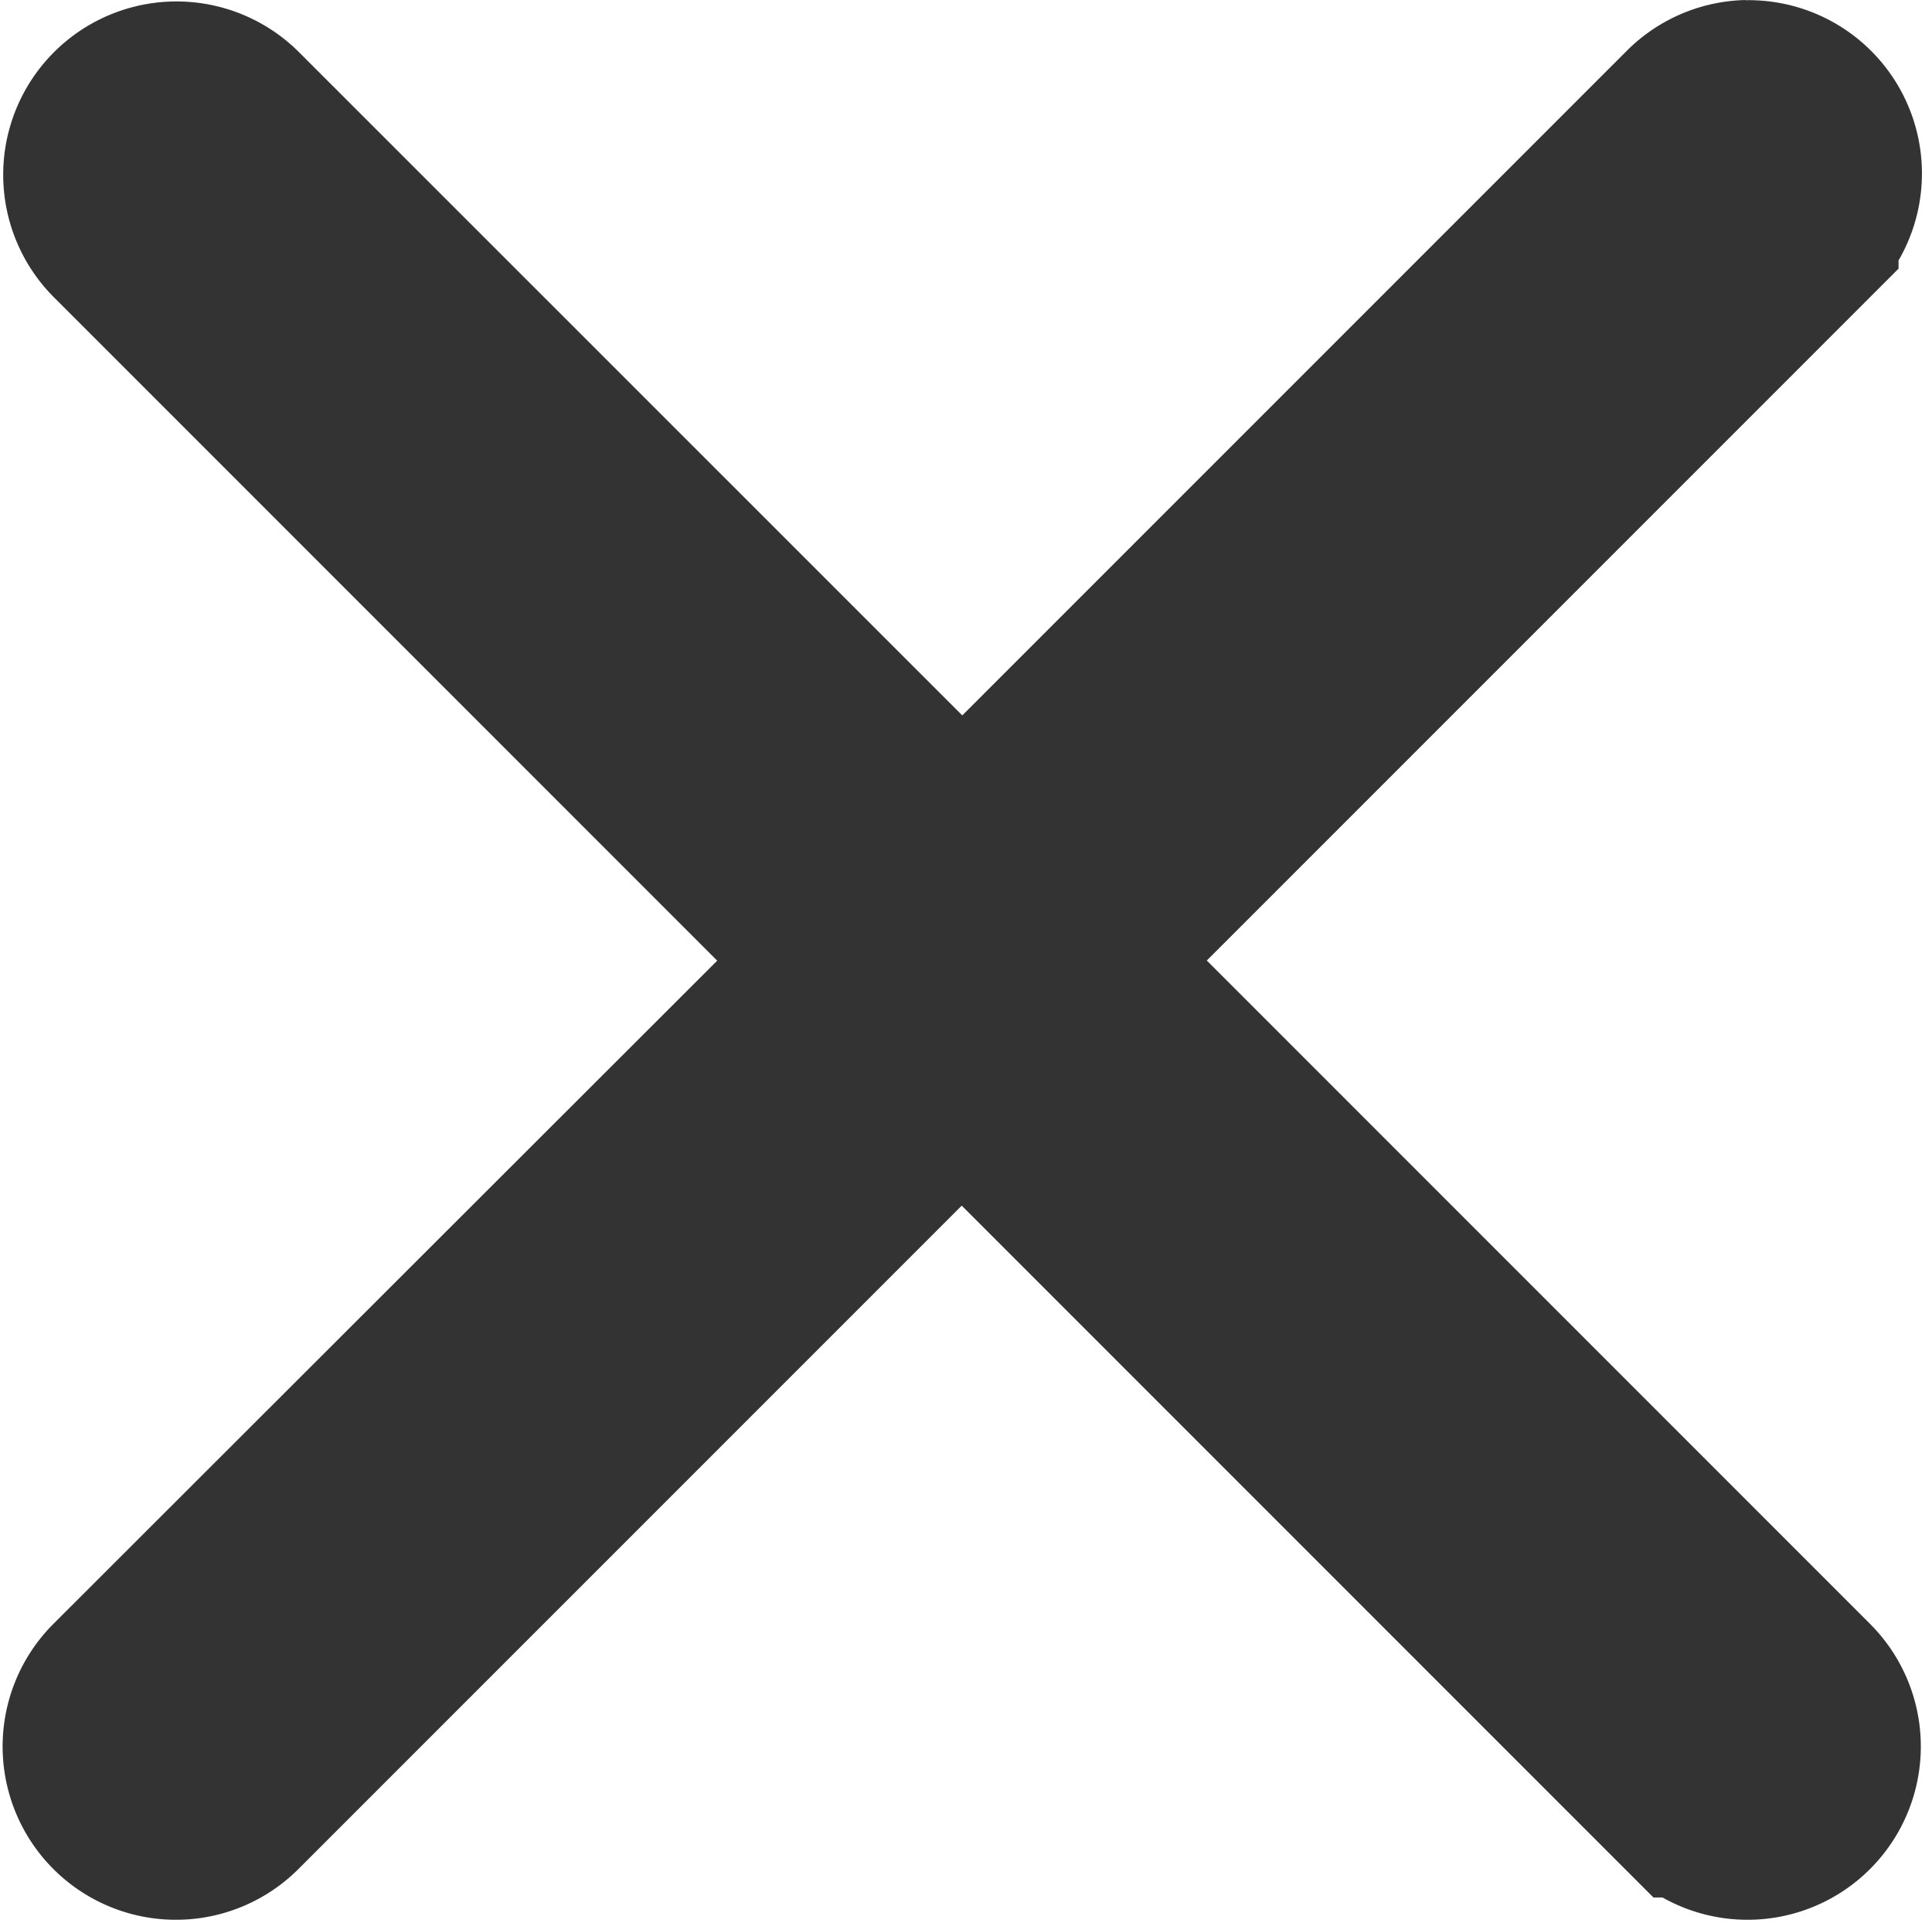 <svg xmlns="http://www.w3.org/2000/svg" width="9.934" height="9.923" viewBox="0 0 9.934 9.923">
  <path id="icons8-delete" d="M15.458,6.978a.391.391,0,0,0-.273.12L11.42,10.863,7.656,7.1a.391.391,0,1,0-.553.553l3.764,3.764L7.1,15.18a.391.391,0,1,0,.553.553l3.764-3.764,3.764,3.764a.391.391,0,1,0,.553-.553l-3.764-3.764,3.764-3.764a.391.391,0,0,0-.28-.673Z" transform="translate(-6.472 -6.478)" fill="#333" stroke="#333" stroke-width="1"/>
</svg>
